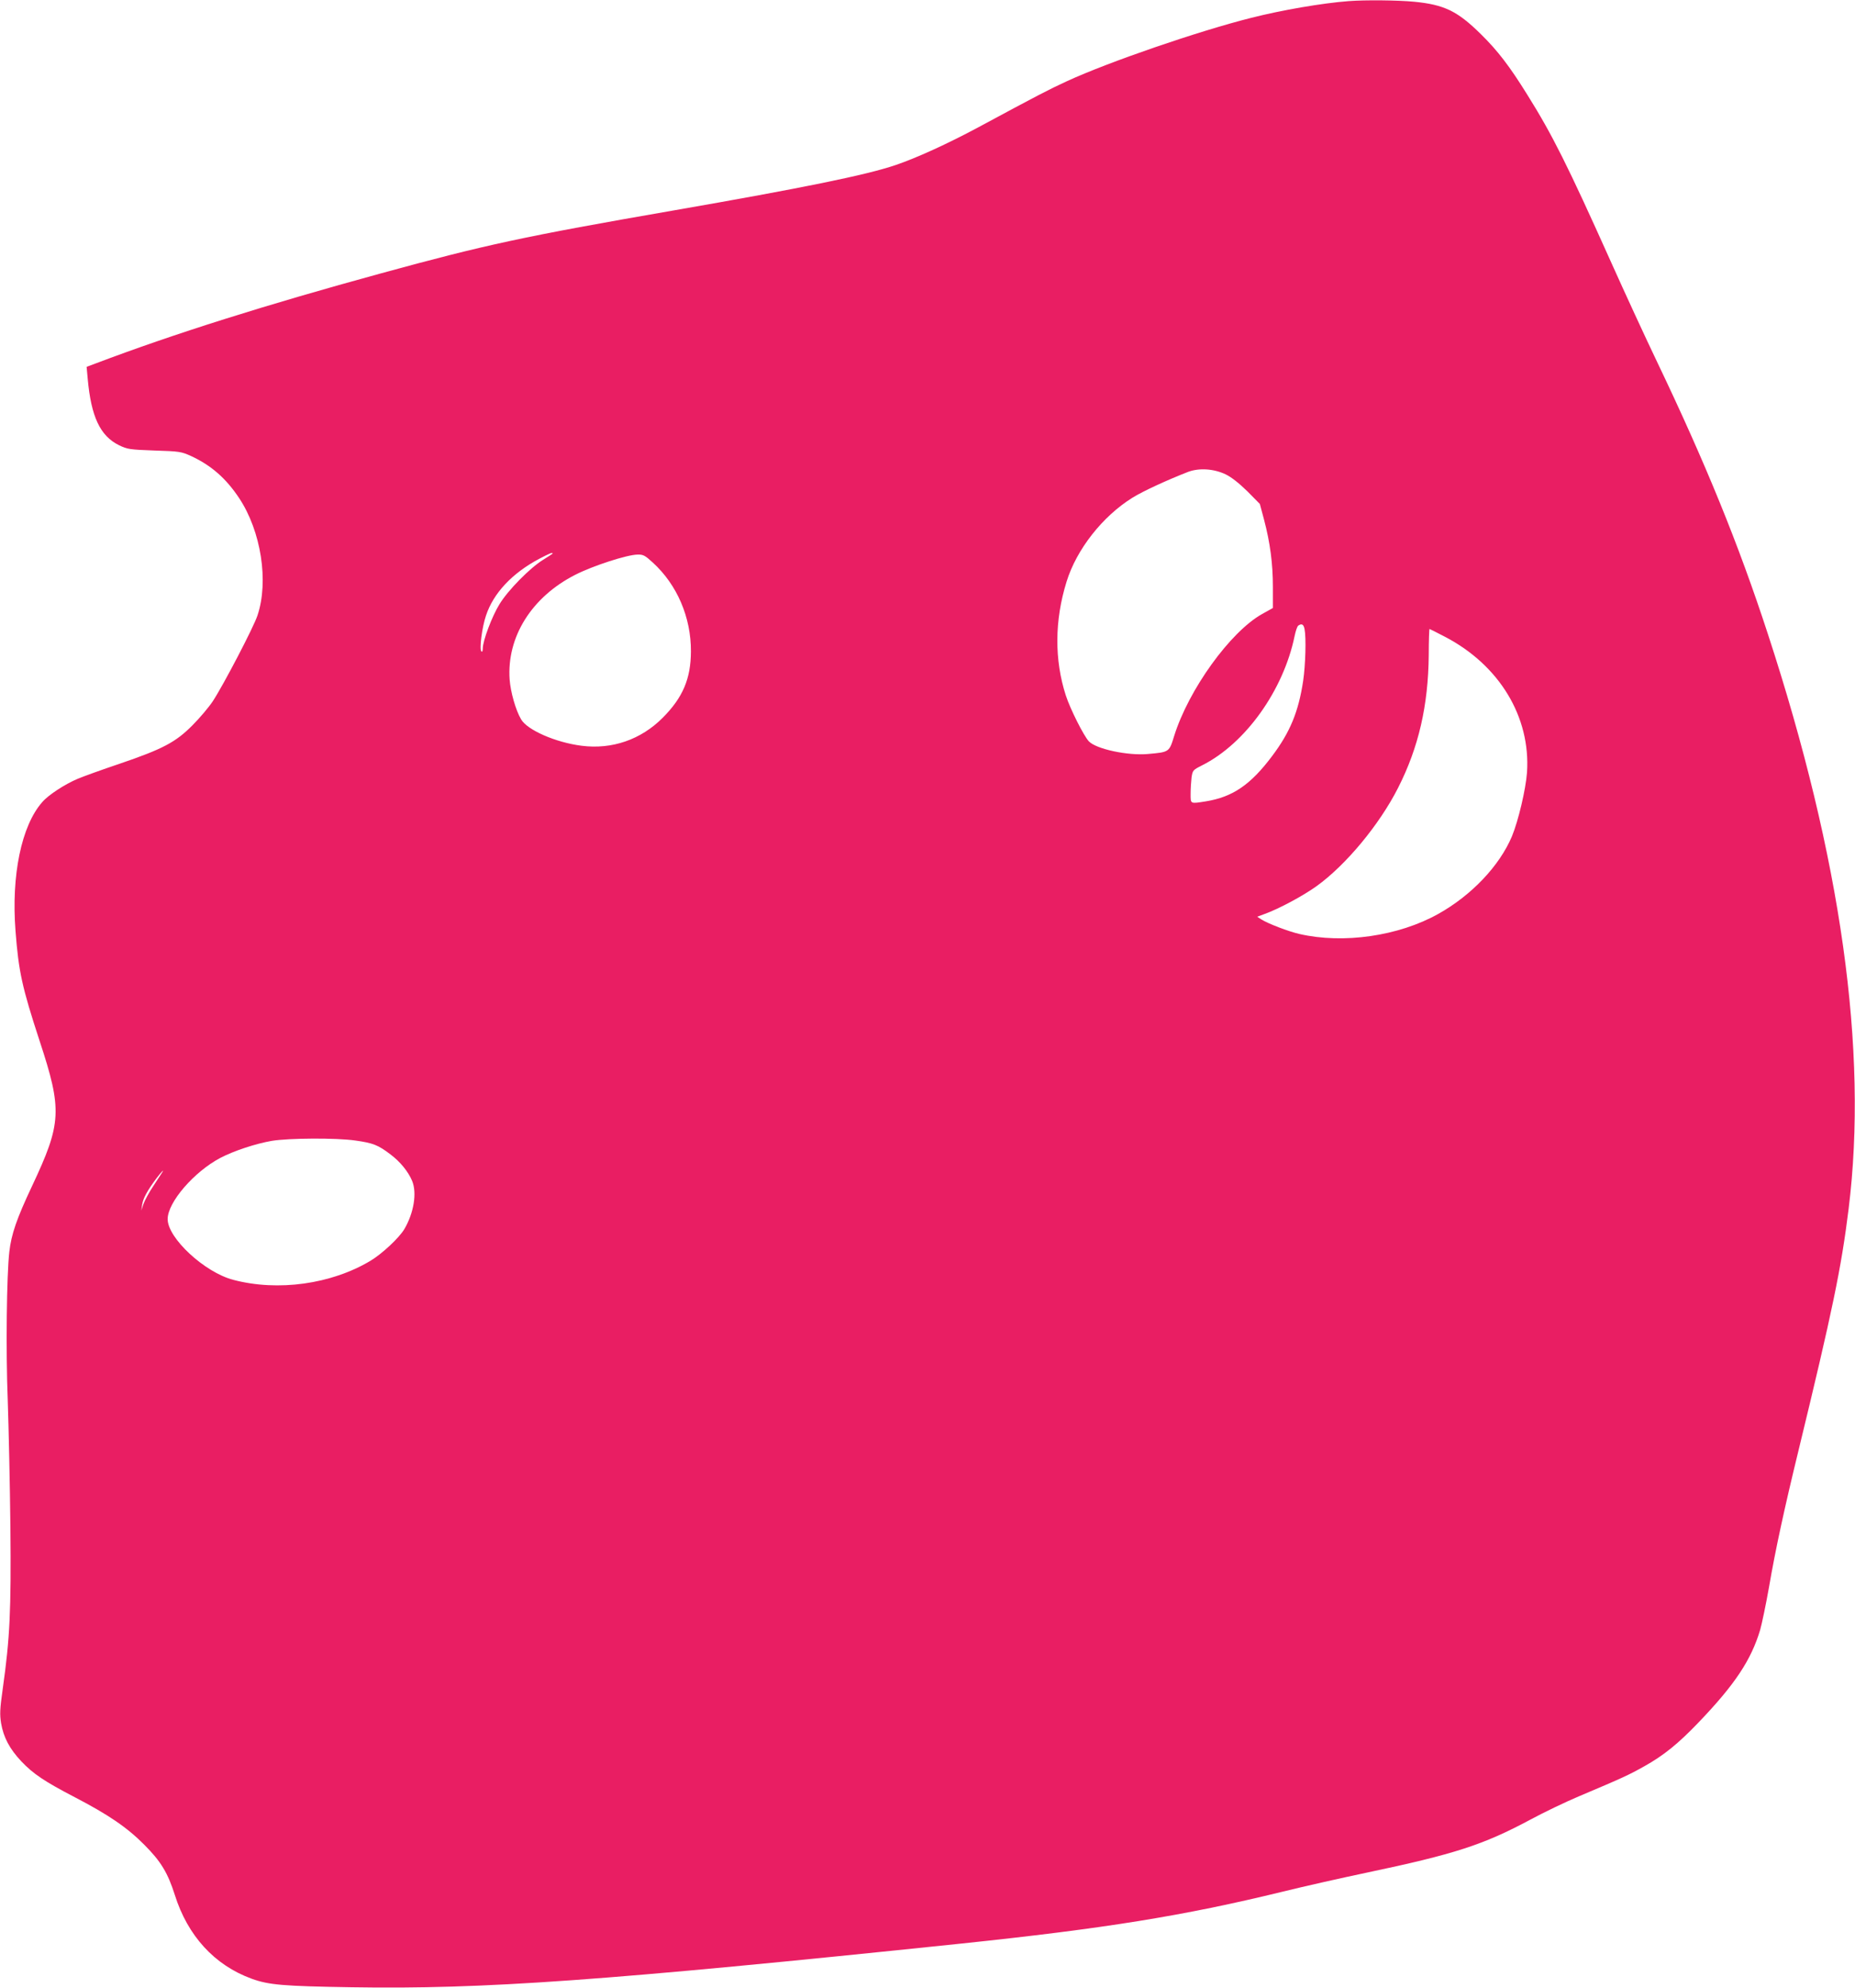 <?xml version="1.0" standalone="no"?>
<!DOCTYPE svg PUBLIC "-//W3C//DTD SVG 20010904//EN"
 "http://www.w3.org/TR/2001/REC-SVG-20010904/DTD/svg10.dtd">
<svg version="1.0" xmlns="http://www.w3.org/2000/svg"
 width="1195pt" height="1280pt" viewBox="0 0 1195 1280"
 preserveAspectRatio="xMidYMid meet">
<g transform="translate(0,1280) scale(0.1,-0.1)"
fill="#e91e63" stroke="none">
<path d="M8690 12793 c-172 -13 -433 -58 -630 -108 -342 -86 -920 -285 -1185
-407 -122 -56 -196 -95 -575 -299 -198 -106 -398 -197 -531 -242 -188 -64
-601 -148 -1424 -291 -974 -169 -1218 -222 -1890 -406 -743 -203 -1339 -391
-1838 -580 l-59 -22 7 -77 c22 -244 80 -368 202 -428 54 -26 68 -28 228 -34
162 -5 173 -7 237 -36 129 -60 224 -143 309 -271 141 -213 191 -535 118 -754
-24 -75 -222 -453 -288 -553 -25 -38 -84 -108 -131 -155 -108 -109 -191 -153
-470 -248 -113 -38 -235 -82 -270 -97 -81 -34 -189 -104 -228 -150 -134 -152
-200 -471 -172 -830 20 -261 42 -362 155 -707 147 -446 142 -530 -48 -934
-100 -212 -134 -311 -147 -425 -17 -149 -23 -633 -10 -959 6 -173 14 -540 17
-815 5 -539 -3 -711 -49 -1037 -19 -134 -20 -167 -11 -224 16 -92 55 -165 130
-245 78 -82 150 -130 346 -232 217 -113 336 -194 447 -306 107 -107 151 -181
196 -322 83 -264 256 -453 495 -540 110 -40 201 -48 644 -55 849 -14 1625 41
3925 281 925 97 1437 179 2075 335 138 34 378 88 535 121 571 120 756 180
1060 343 85 46 227 114 315 151 282 119 318 136 418 192 125 70 218 145 350
283 233 243 338 401 396 595 11 39 37 162 57 275 41 240 100 511 190 880 219
901 276 1176 323 1557 126 1017 -48 2258 -521 3703 -188 576 -402 1100 -713
1750 -70 146 -205 438 -300 650 -277 617 -374 811 -536 1070 -113 182 -190
283 -299 390 -151 149 -236 190 -431 209 -107 10 -314 12 -419 4z m-793 -3048
c38 -19 86 -57 139 -109 l80 -81 27 -101 c39 -148 57 -282 57 -434 l0 -135
-70 -39 c-205 -115 -473 -487 -566 -785 -32 -104 -31 -104 -169 -116 -129 -12
-335 32 -381 82 -33 36 -119 206 -148 295 -74 229 -73 483 5 733 64 207 231
420 424 540 67 42 226 115 360 167 71 26 165 20 242 -17z m-4337 -509 c0 -2
-28 -20 -62 -41 -85 -53 -225 -195 -280 -285 -48 -77 -108 -236 -108 -286 0
-17 -4 -24 -9 -18 -14 13 4 155 30 231 48 144 168 272 343 365 67 35 86 43 86
34z m645 -58 c157 -143 247 -353 246 -573 -1 -176 -52 -296 -181 -426 -141
-142 -328 -206 -523 -181 -167 21 -350 101 -390 170 -35 59 -68 176 -74 257
-19 274 142 531 423 674 114 58 333 129 401 130 36 1 48 -5 98 -51z m4199
-429 c11 -56 6 -231 -9 -333 -30 -199 -84 -330 -199 -483 -139 -186 -255 -265
-428 -293 -102 -16 -98 -18 -98 49 0 32 3 79 6 105 7 46 9 48 68 78 279 140
524 483 596 833 7 33 17 63 24 67 22 15 34 8 40 -23z m906 -50 c350 -183 551
-516 527 -873 -8 -108 -55 -309 -97 -411 -80 -190 -260 -380 -475 -500 -256
-143 -611 -194 -894 -129 -70 16 -201 66 -244 93 l-28 18 48 18 c92 33 248
117 333 178 191 137 406 397 526 633 133 261 195 532 198 856 0 93 3 168 5
168 2 0 47 -23 101 -51z m-7020 -3243 c114 -16 146 -29 225 -89 63 -47 115
-111 140 -171 32 -77 11 -206 -50 -310 -33 -56 -143 -159 -218 -204 -252 -151
-596 -199 -884 -123 -185 48 -423 269 -423 391 0 108 169 304 339 394 88 46
228 92 332 110 110 18 416 20 539 2z m-1247 -208 c-4 -7 -30 -46 -56 -86 -27
-40 -55 -92 -63 -115 l-14 -42 6 39 c6 40 32 88 92 169 33 43 54 64 35 35z"/>
</g>
</svg>
